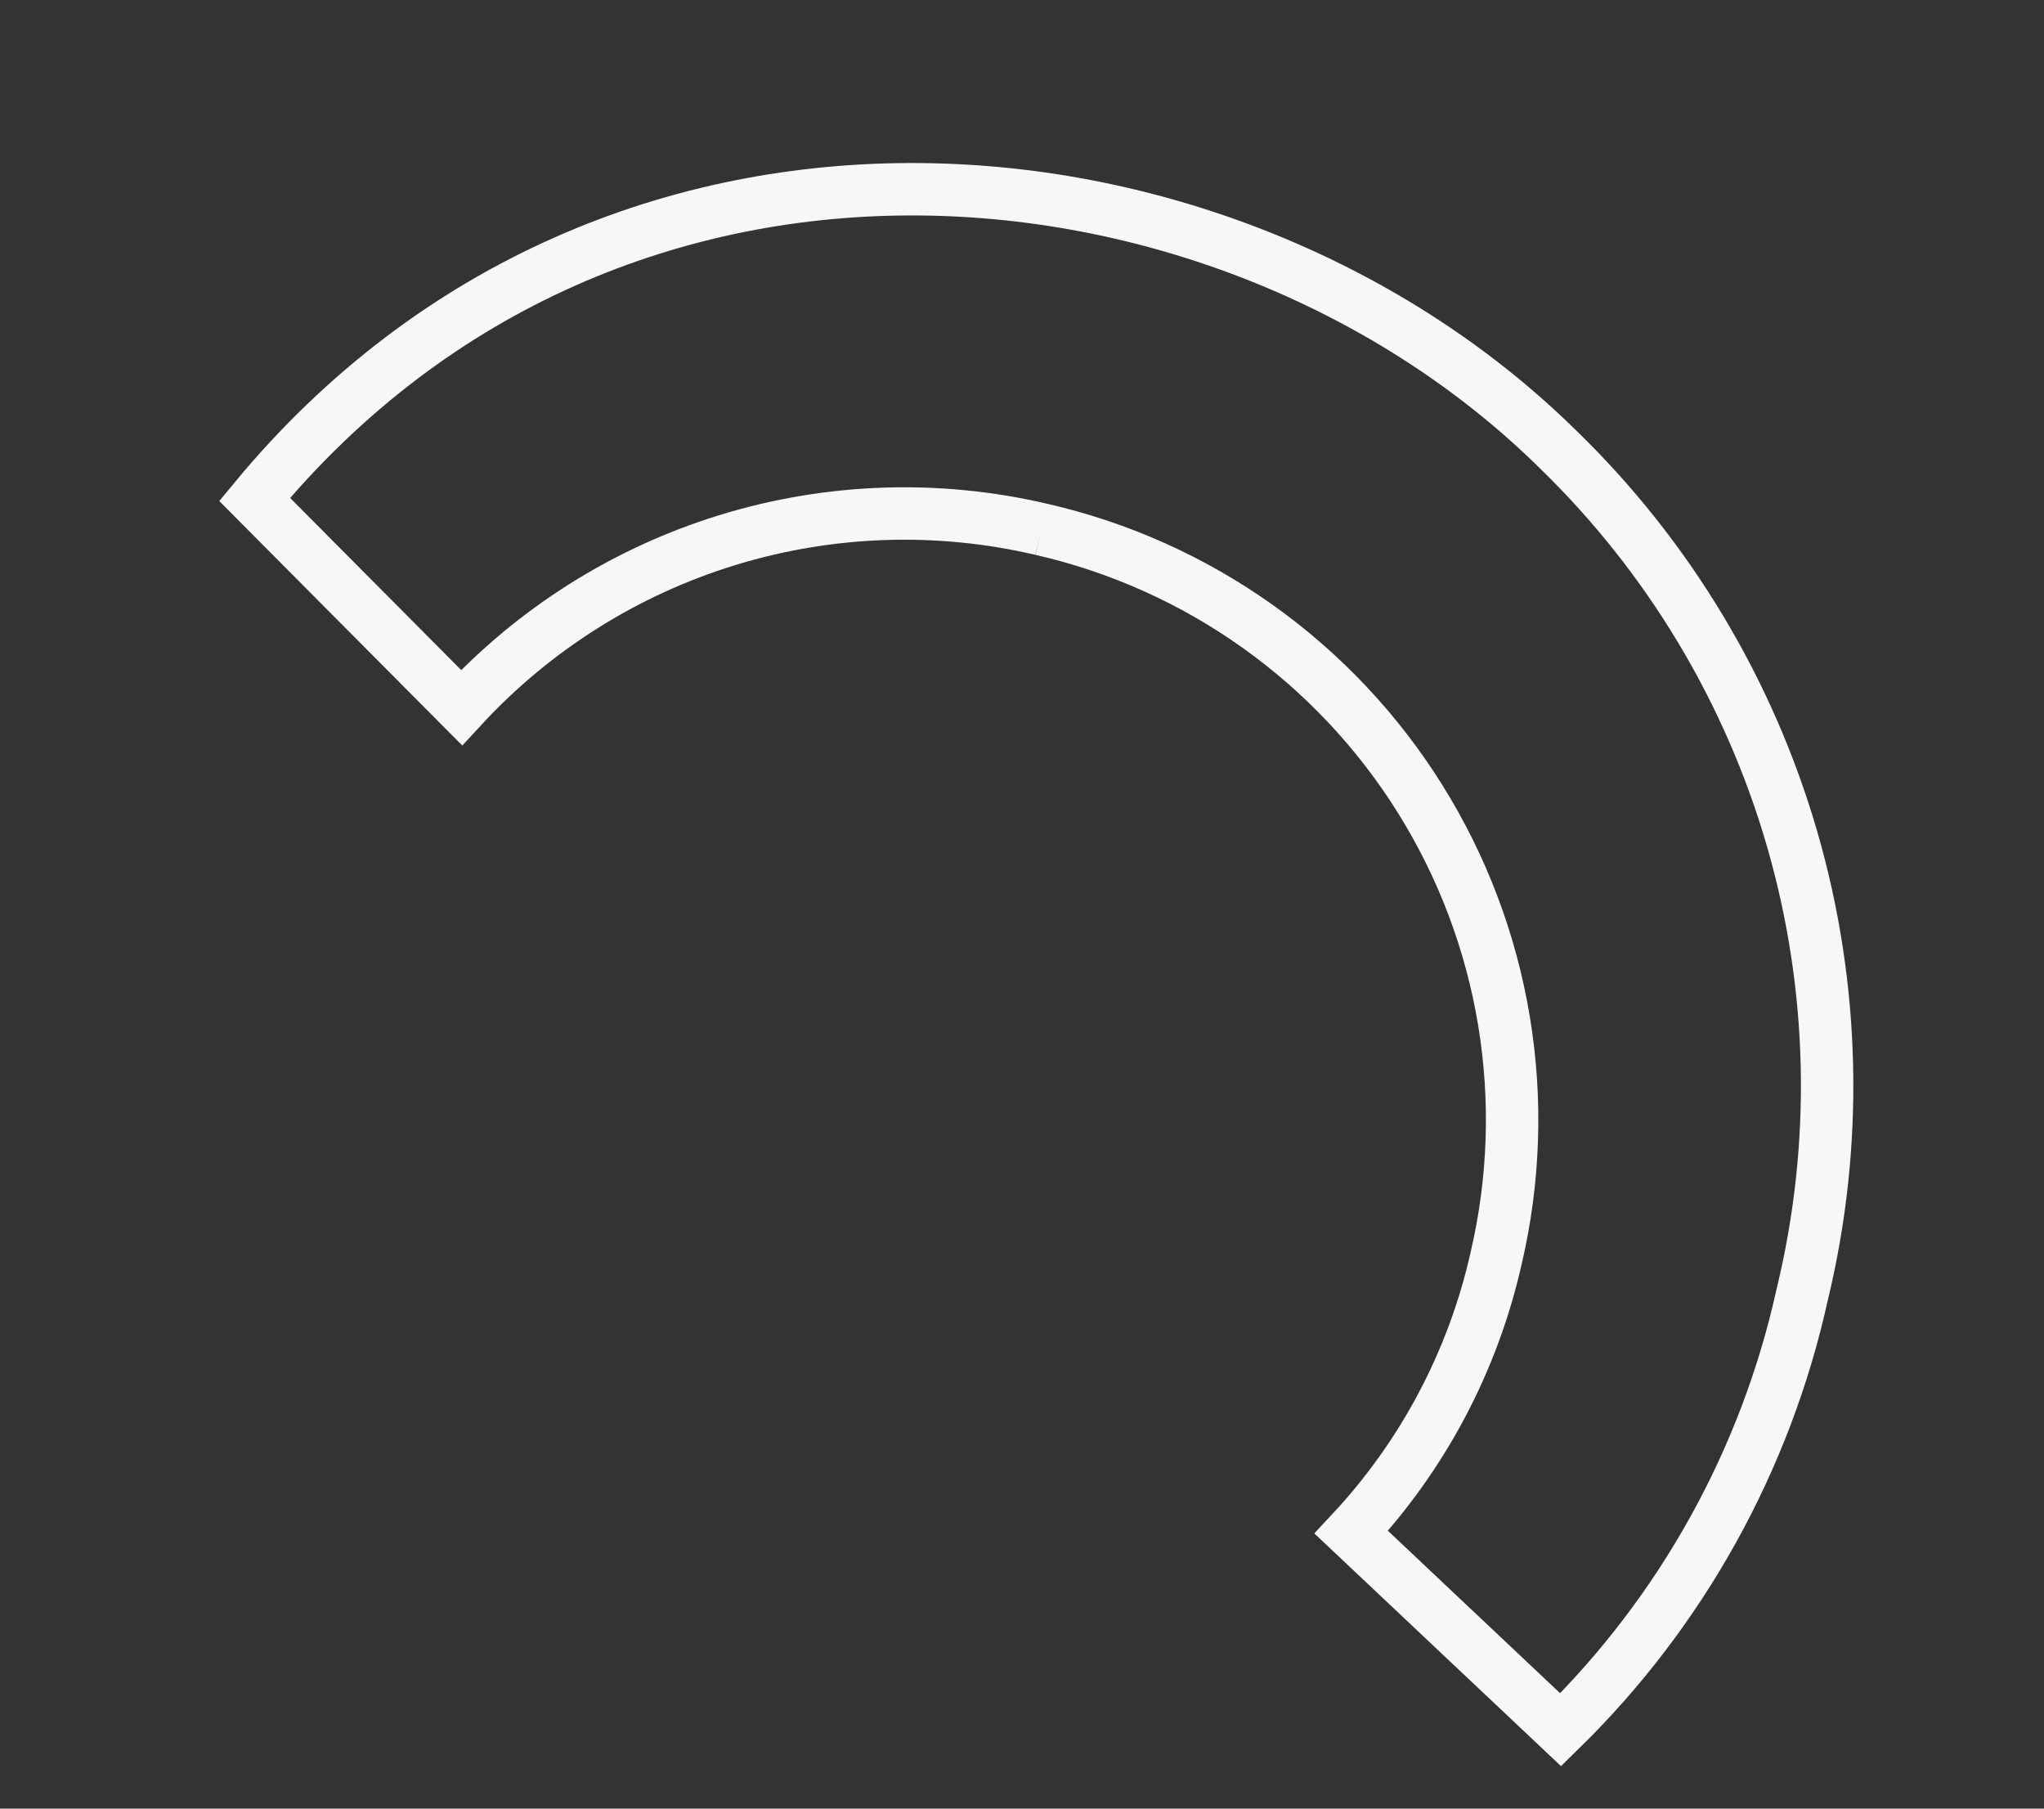 <?xml version="1.0" encoding="UTF-8"?> <svg xmlns="http://www.w3.org/2000/svg" width="156" height="138" viewBox="0 0 156 138" fill="none"><rect x="0" y="0" width="156" height="138" fill="#333333" stroke="none"/> <path d="M79.467 40.385C85.409 41.741 91.023 44.258 95.988 47.792C100.952 51.326 105.169 55.807 108.396 60.977C111.622 66.147 113.795 71.904 114.788 77.916C115.782 83.929 115.576 90.079 114.184 96.012C112.423 103.837 108.607 111.051 103.129 116.91L119.112 131.984C128.352 122.94 134.758 111.4 137.547 98.774C140.321 87.321 140.056 75.343 136.779 64.023C133.501 52.704 127.325 42.437 118.86 34.239C93.901 9.689 47.052 4.706 19.432 38.105L35.229 53.993C40.739 48.013 47.737 43.603 55.509 41.212C63.282 38.821 71.549 38.535 79.467 40.385" stroke="#F7F7F8" stroke-width="4"></path> </svg> 
